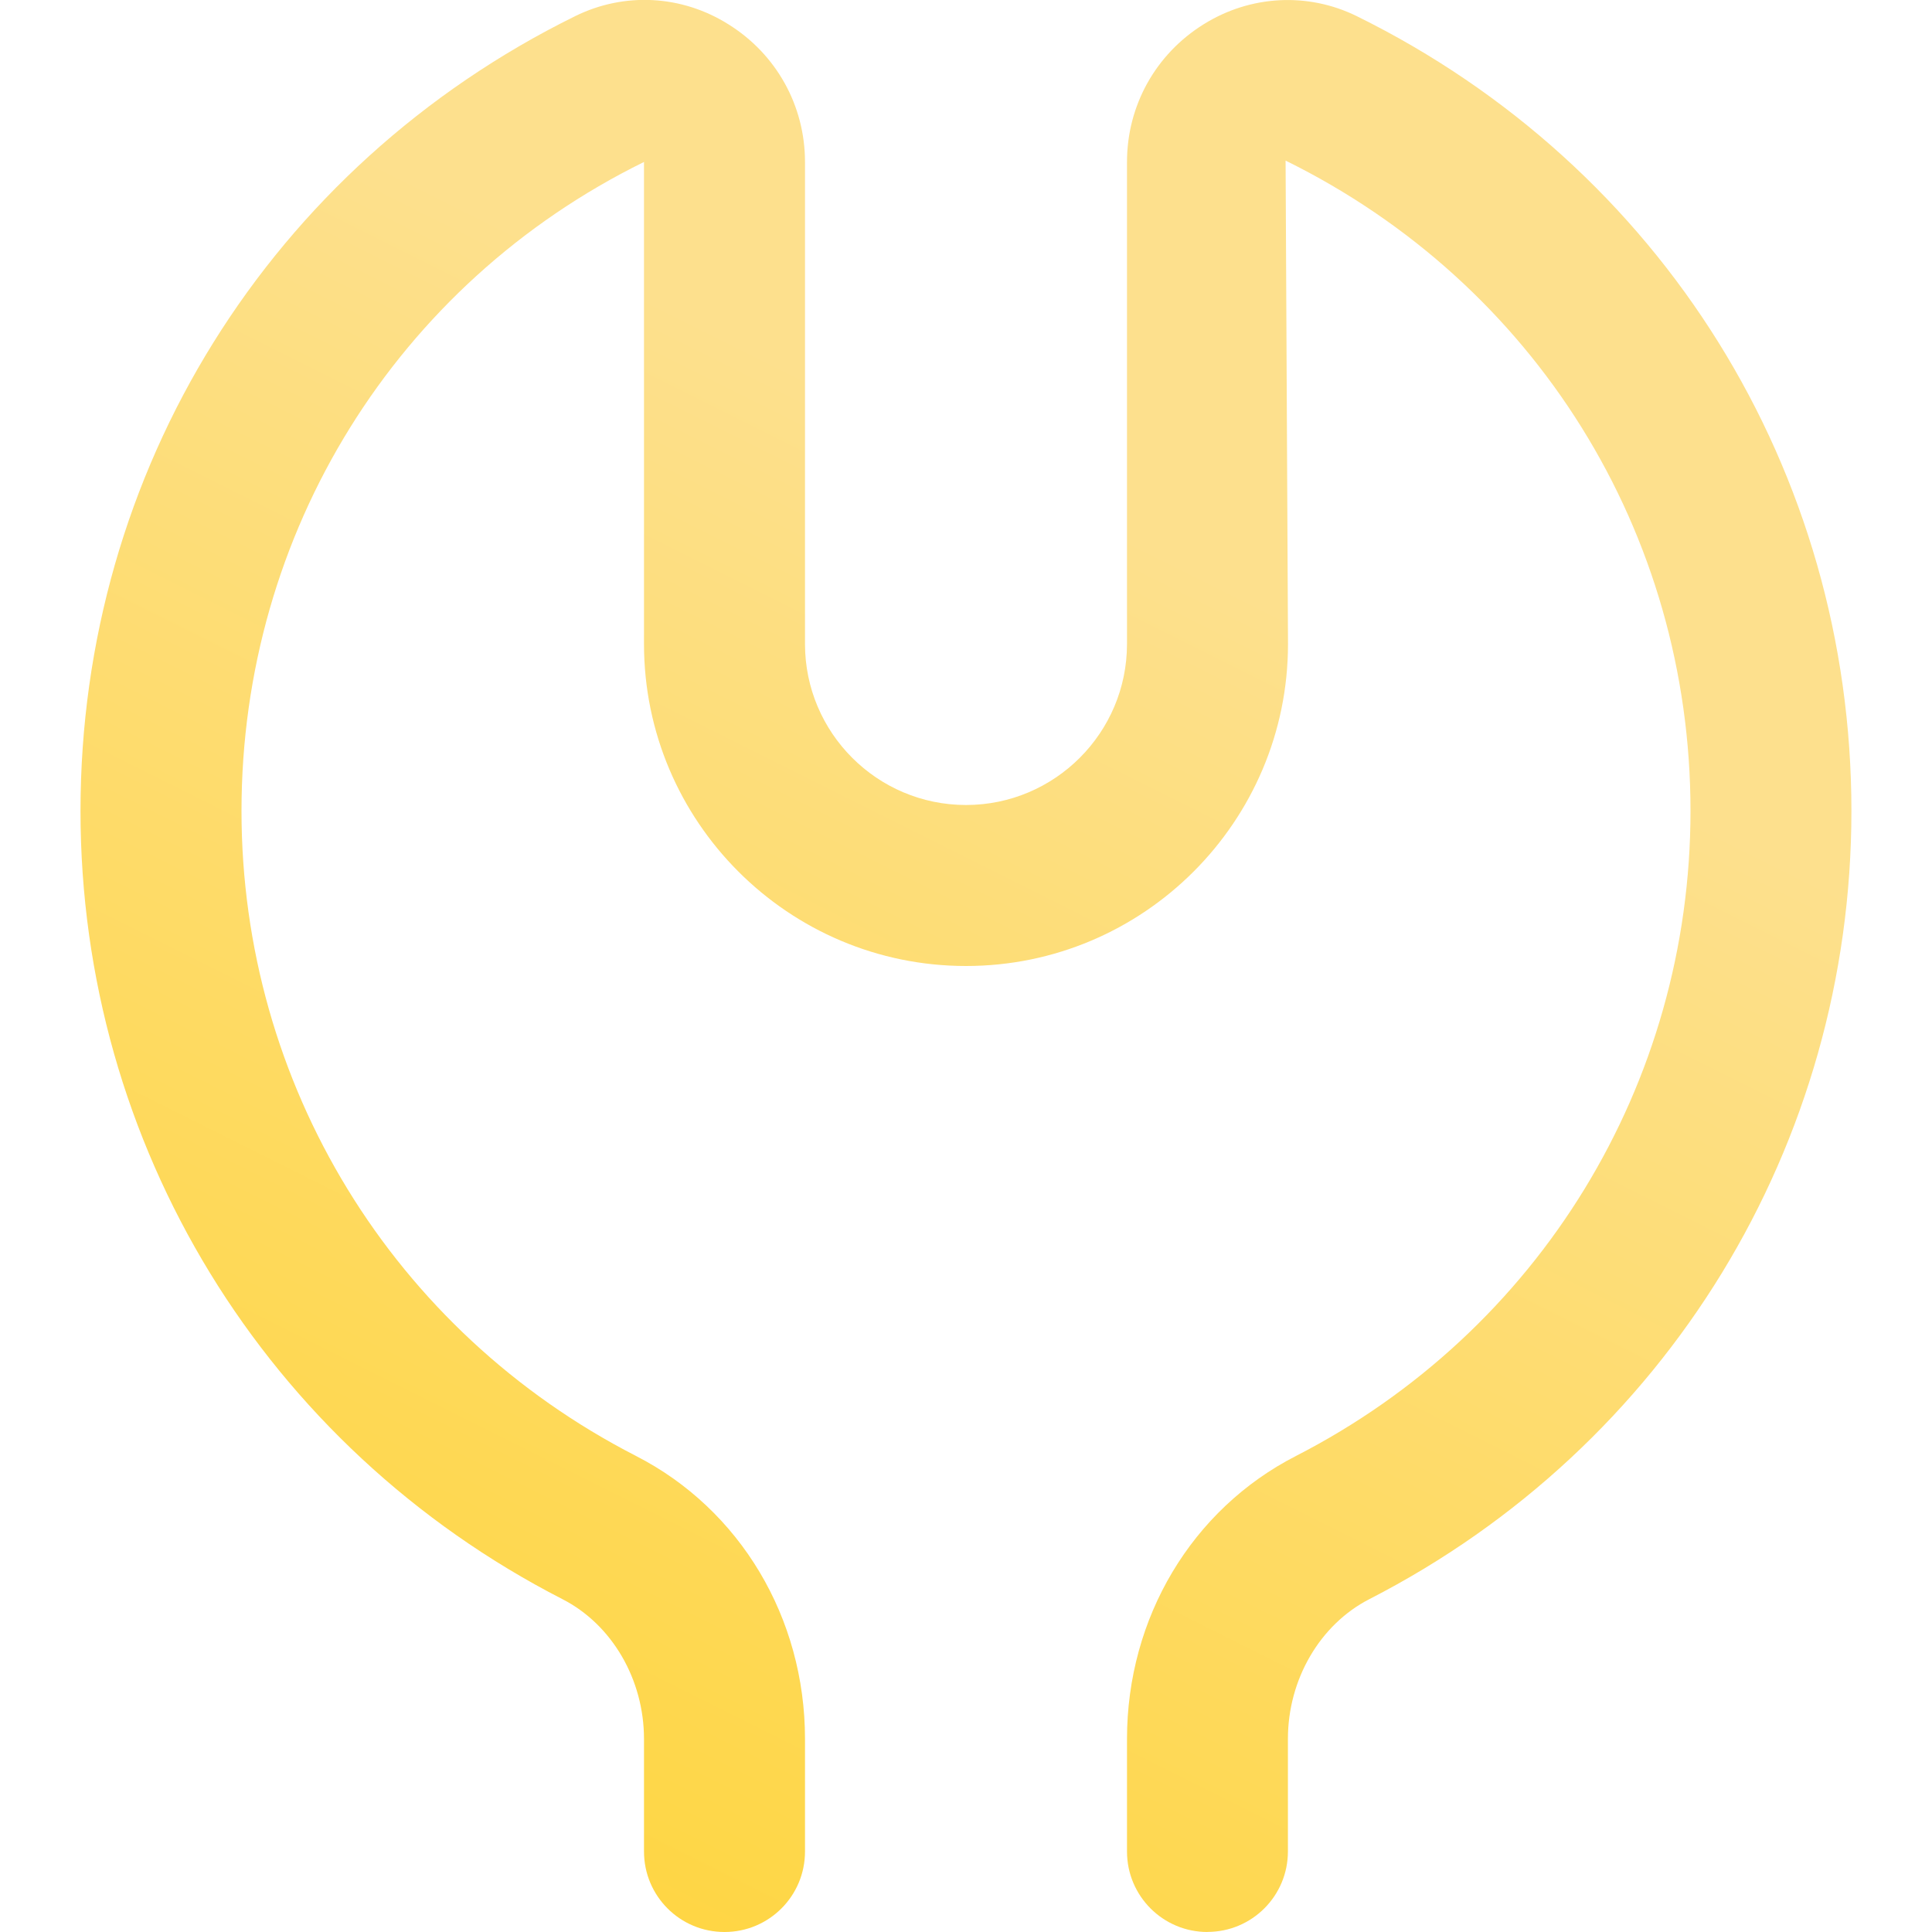 <?xml version="1.0" encoding="UTF-8"?>
<svg xmlns="http://www.w3.org/2000/svg" id="Layer_1" data-name="Layer 1" viewBox="0 0 24 24" width="512" height="512" fill="url(#svgicon-gr)">
<linearGradient xmlns="http://www.w3.org/2000/svg" id="svgicon-gr" gradientTransform="rotate(115)">
	<stop offset="0" stop-color="#FDE08D"/>
      <stop offset="1" stop-color="#ffd32e"/>
</linearGradient><path d="M15,24c-.553,0-1-.447-1-1v-1.398c0-1.505,.805-2.853,2.1-3.516,3.022-1.55,4.9-4.62,4.9-8.013,0-3.455-1.928-6.55-5.03-8.078l.03,6.005c0,2.206-1.794,4-4,4s-4-1.794-4-4V2.012C4.928,3.523,3,6.618,3,10.073c0,3.393,1.878,6.463,4.9,8.013,1.295,.663,2.1,2.011,2.1,3.516v1.398c0,.553-.447,1-1,1s-1-.447-1-1v-1.398c0-.739-.397-1.421-1.012-1.736-3.693-1.894-5.988-5.646-5.988-9.792C1,5.852,3.355,2.068,7.146,.2c.61-.3,1.321-.263,1.901,.101,.597,.371,.953,1.011,.953,1.711v5.988c0,1.103,.897,2,2,2s2-.897,2-2V2.012c0-.7,.356-1.34,.953-1.711,.581-.362,1.293-.399,1.9-.101,3.791,1.868,6.146,5.651,6.146,9.873,0,4.146-2.295,7.898-5.988,9.792-.614,.315-1.012,.997-1.012,1.736v1.398c0,.553-.447,1-1,1Z"/></svg>

